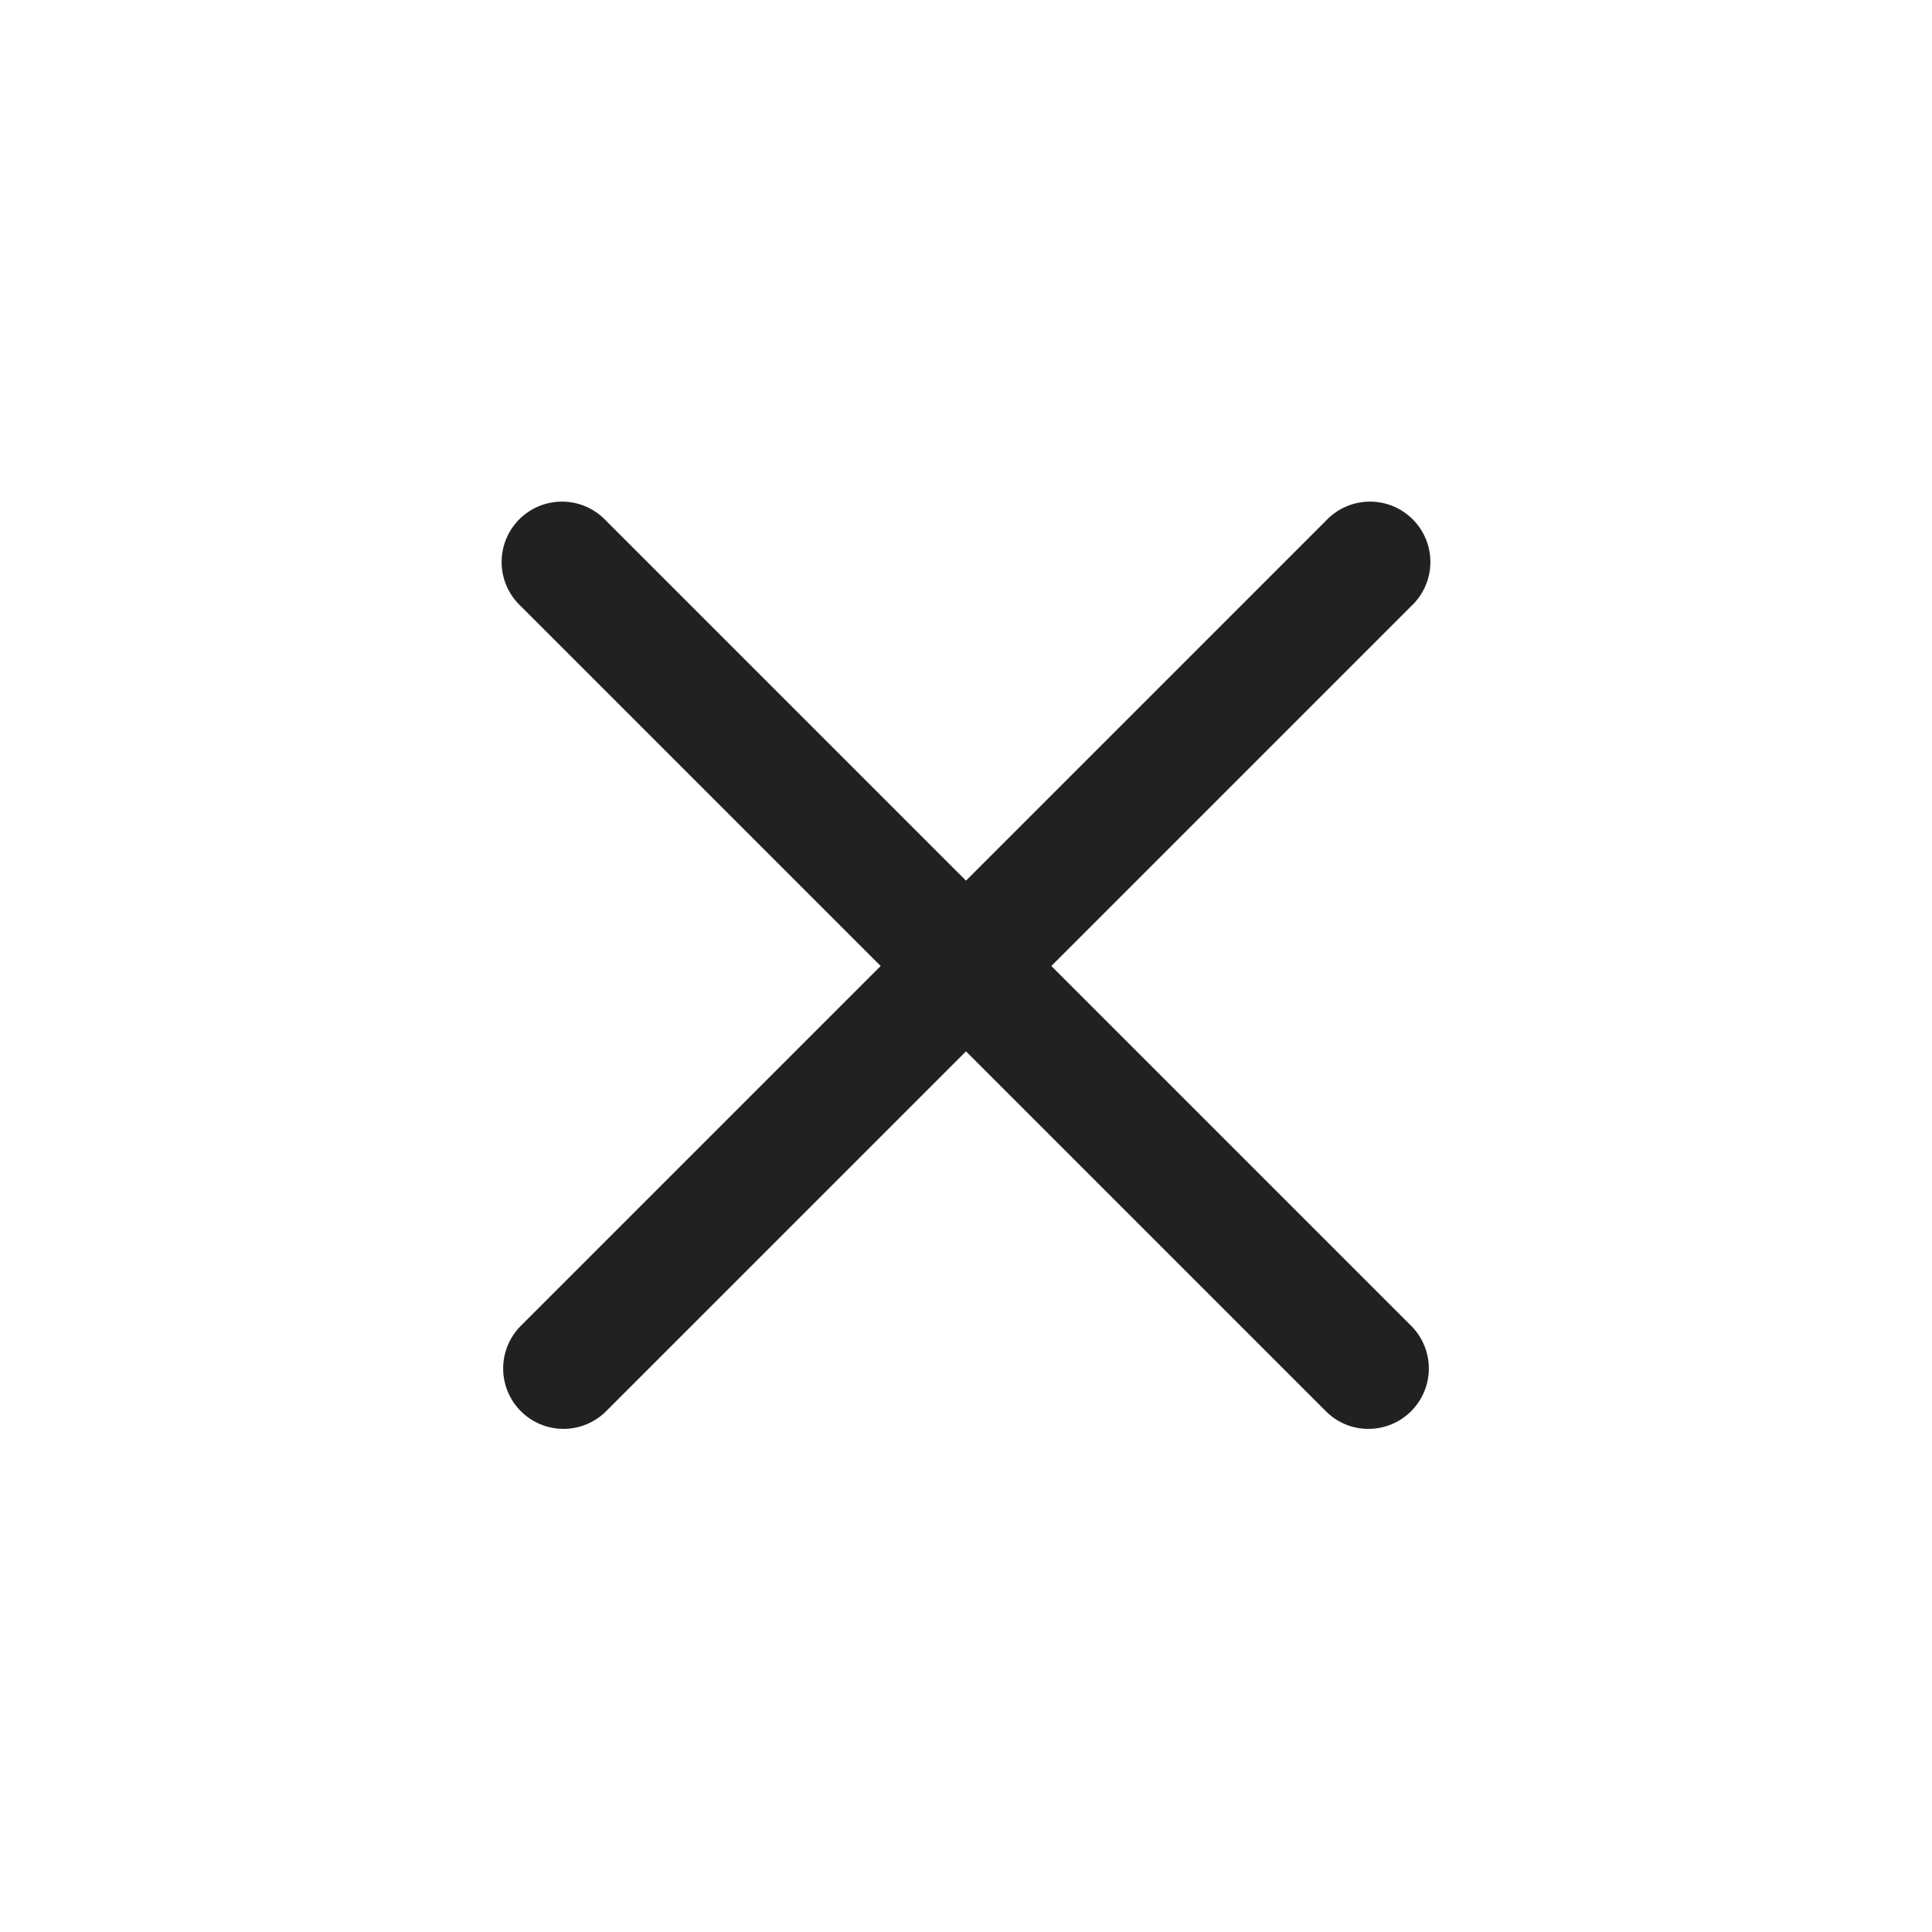 <svg xmlns="http://www.w3.org/2000/svg" height="24" width="24" viewBox="0 0 24 24"><title>24 xmark</title><g fill="#212121" class="nc-icon-wrapper"><path d="M7 17.75a0.75 0.75 0 0 1-0.53-1.28l10-10a0.75 0.75 0 1 1 1.06 1.06l-10 10a0.75 0.75 0 0 1-0.53 0.22z" fill="#212121" data-color="color-2"></path><path d="M17 17.75a0.74 0.74 0 0 1-0.53-0.22l-10-10a0.75 0.75 0 1 1 1.06-1.06l10 10a0.75 0.75 0 0 1-0.53 1.28z" fill="#212121"></path></g></svg>